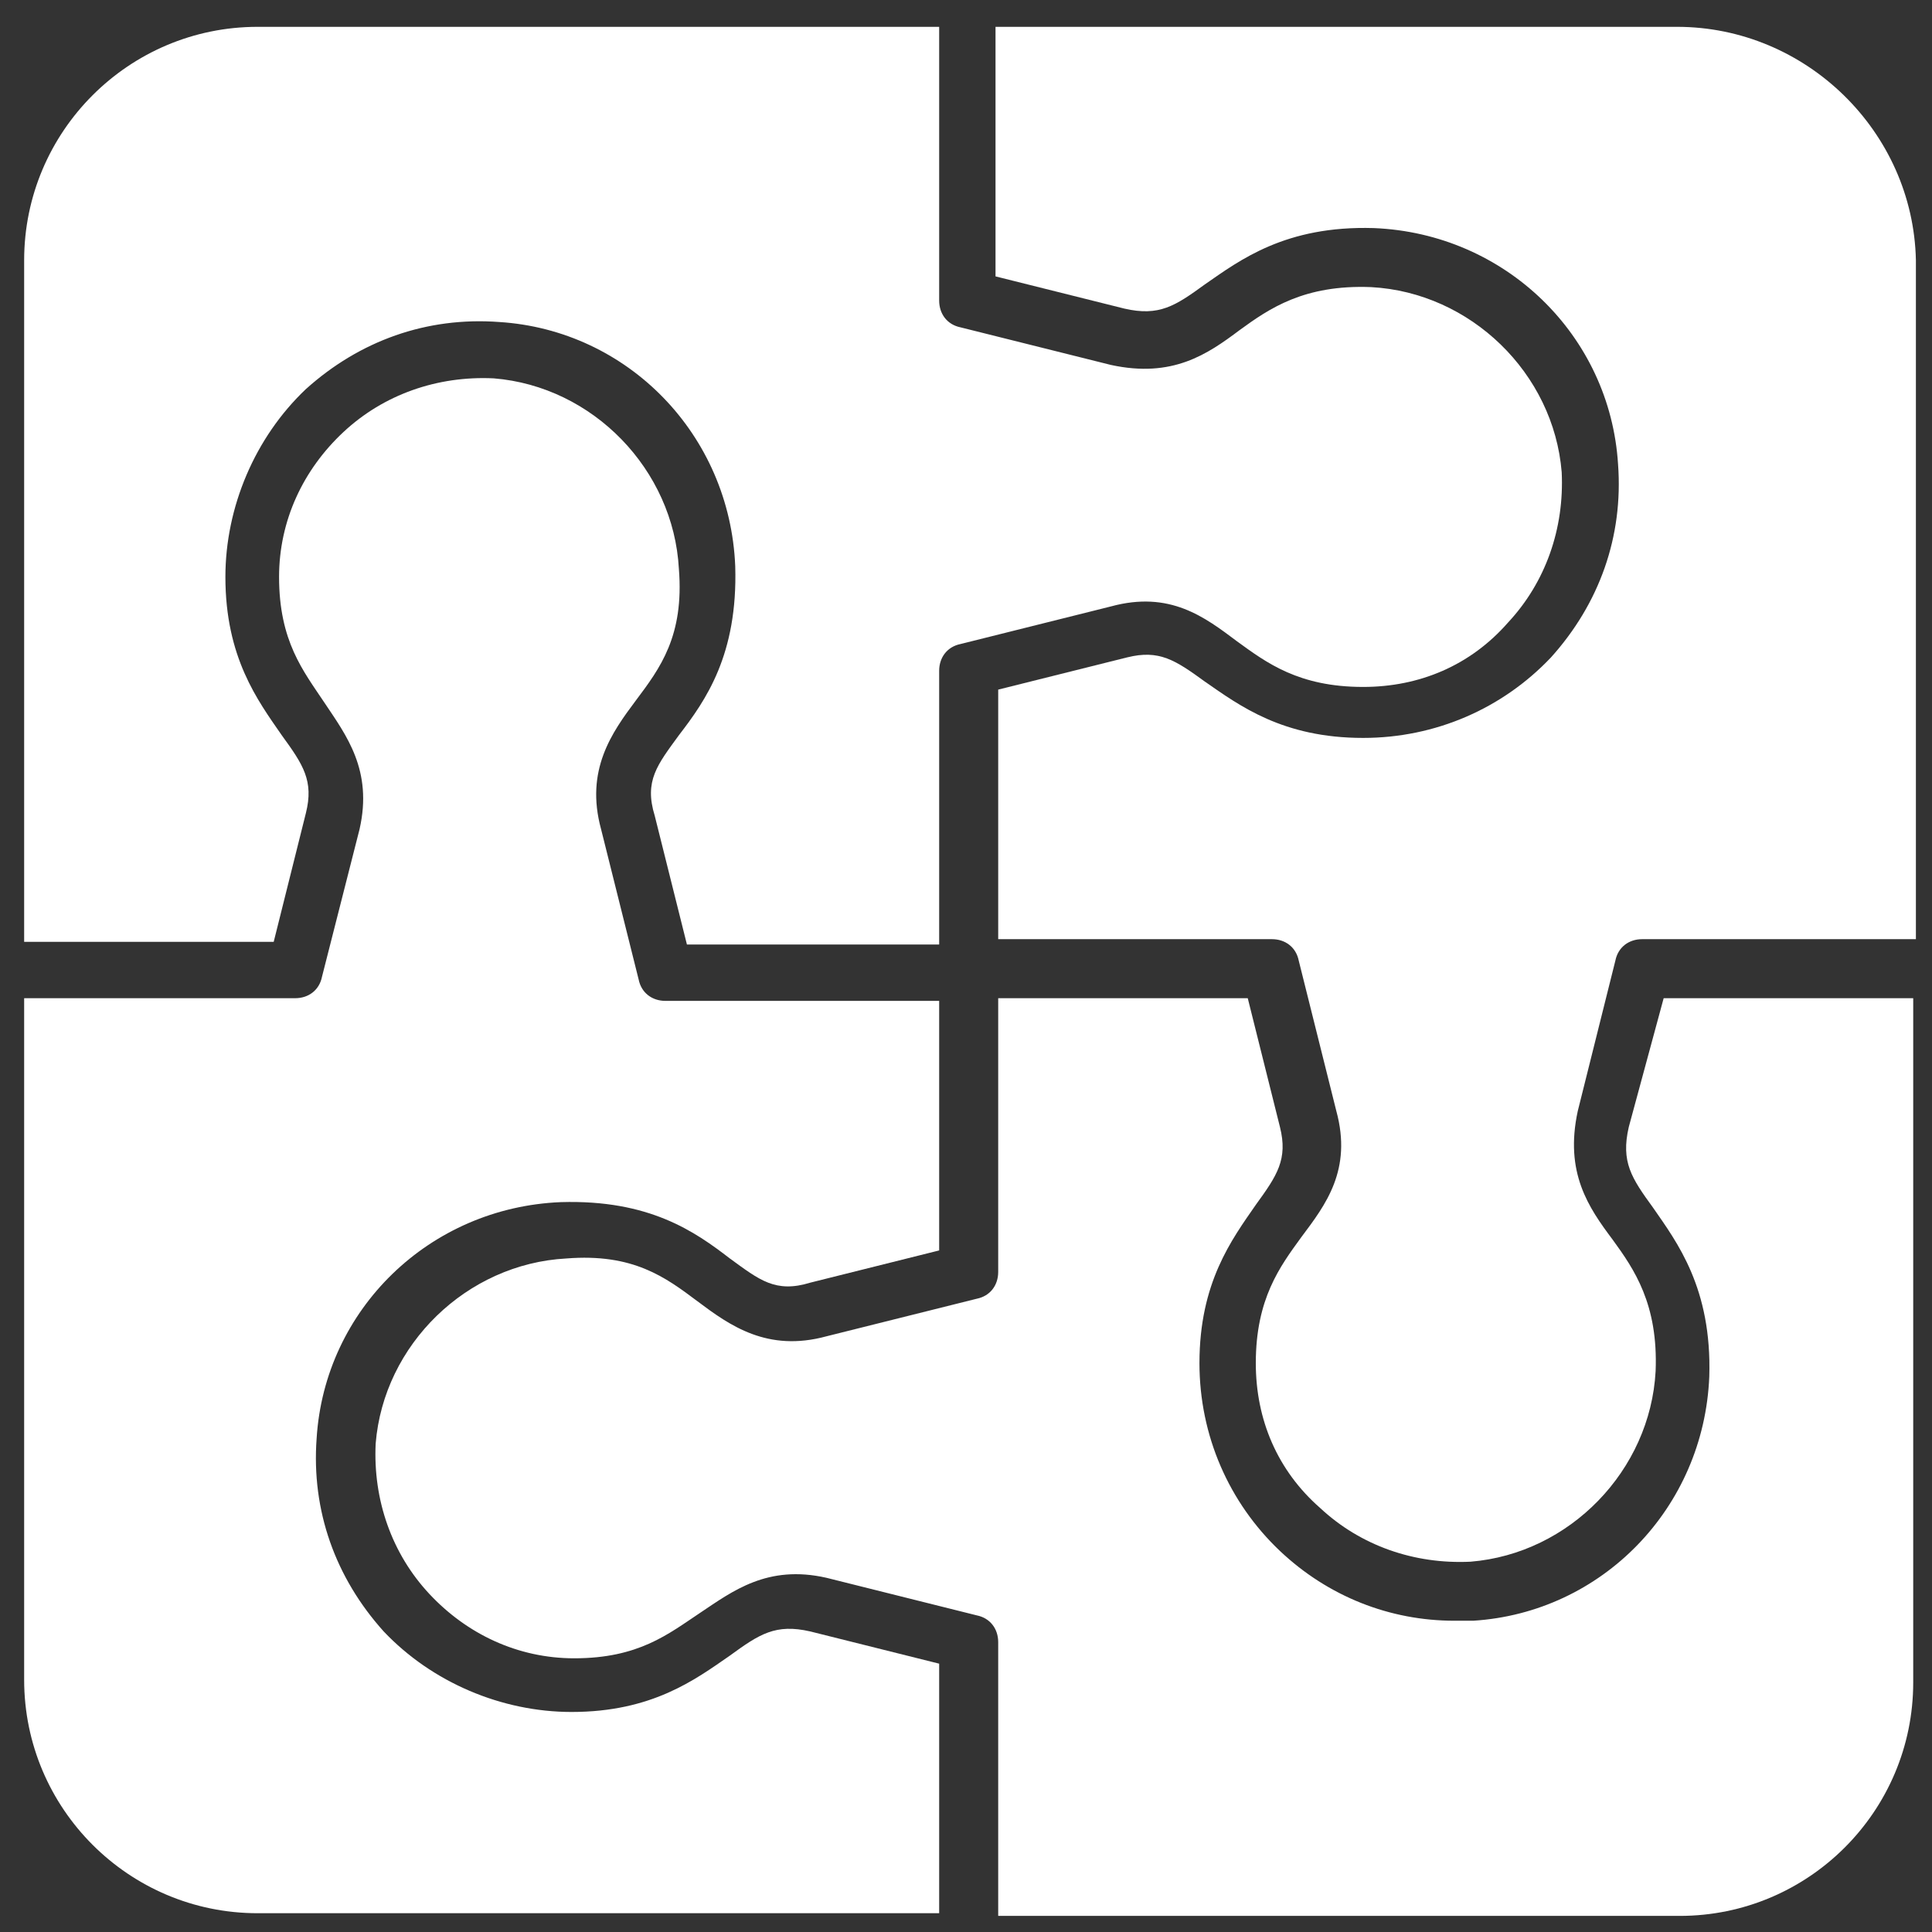 <?xml version="1.0" encoding="utf-8"?>
<!-- Generator: Adobe Illustrator 27.0.1, SVG Export Plug-In . SVG Version: 6.00 Build 0)  -->
<svg version="1.1" id="Layer_1" xmlns="http://www.w3.org/2000/svg" xmlns:xlink="http://www.w3.org/1999/xlink" x="0px" y="0px"
	 viewBox="0 0 72 72" style="enable-background:new 0 0 72 72;" xml:space="preserve">
<rect x="0" y="0" width="72" height="72" fill="#333333" stroke="none"/>
<style type="text/css">
	.st0{fill:#FFFFFF;}
</style>
<g>
	<path class="st0" d="M62.5,1H37.1v9.3l4.8,1.2c1.3,0.3,1.9-0.1,3-0.9c1.3-0.9,3-2.2,6.3-2.1c4.9,0.2,8.8,4,9.1,8.8
		c0.2,2.7-0.7,5.2-2.5,7.2c-1.8,1.9-4.3,3-7,3c-3,0-4.6-1.2-5.9-2.1c-1.1-0.8-1.7-1.2-2.9-0.9l-4.8,1.2l0,9.3h10.2
		c0.5,0,0.9,0.3,1,0.8l1.4,5.6c0.6,2.2-0.4,3.5-1.3,4.7c-0.8,1.1-1.7,2.3-1.7,4.7c0,2.1,0.8,4,2.4,5.4c1.5,1.4,3.5,2.1,5.6,2
		c3.7-0.3,6.7-3.4,6.9-7.1c0.1-2.5-0.8-3.8-1.6-4.9c-0.9-1.2-1.8-2.5-1.3-4.8l1.4-5.6c0.1-0.5,0.5-0.8,1-0.8h10.2V9.7
		C71.3,4.9,67.3,1,62.5,1z"/>
	<path class="st0" d="M11.4,30.3c0.3-1.2-0.1-1.8-0.9-2.9c-0.9-1.3-2.1-2.9-2.1-5.9c0-2.6,1.1-5.2,3-7c2-1.8,4.5-2.7,7.2-2.5
		c4.8,0.3,8.6,4.2,8.8,9.1c0.1,3.3-1.1,5-2.1,6.3c-0.8,1.1-1.3,1.7-0.9,3l1.2,4.8H35V25c0-0.5,0.3-0.9,0.8-1l5.6-1.4
		c2.2-0.6,3.5,0.4,4.7,1.3c1.1,0.8,2.3,1.7,4.7,1.7c2.1,0,4-0.8,5.4-2.4c1.4-1.5,2.1-3.5,2-5.6c-0.3-3.7-3.4-6.7-7.1-6.9
		c-2.5-0.1-3.8,0.8-4.9,1.6c-1.2,0.9-2.5,1.8-4.8,1.3l-5.6-1.4c-0.5-0.1-0.8-0.5-0.8-1L35,1H9.6C4.8,1,0.9,4.9,0.9,9.7v25.4h9.3
		L11.4,30.3z"/>
	<path class="st0" d="M27.2,61.7c-1.3,0.9-2.9,2.1-5.9,2.1c-2.6,0-5.2-1.1-7-3c-1.8-2-2.7-4.5-2.5-7.2c0.3-4.8,4.2-8.6,9.1-8.8
		c3.3-0.1,5,1.1,6.3,2.1c1.1,0.8,1.7,1.3,3,0.9l4.8-1.2v-9.3H24.8c-0.5,0-0.9-0.3-1-0.8l-1.4-5.6c-0.6-2.2,0.4-3.6,1.3-4.8
		c0.9-1.2,1.8-2.4,1.6-4.9c-0.2-3.7-3.2-6.8-6.9-7.1c-2.1-0.1-4.1,0.6-5.6,2c-1.5,1.4-2.4,3.3-2.4,5.4c0,2.4,0.9,3.5,1.7,4.7
		c0.8,1.2,1.8,2.5,1.3,4.7L12,36.4c-0.1,0.5-0.5,0.8-1,0.8H0.9v25.4c0,4.8,3.9,8.7,8.7,8.7H35V62l-4.8-1.2
		C28.9,60.5,28.3,60.9,27.2,61.7z"/>
	<path class="st0" d="M60.7,42c-0.3,1.3,0.1,1.9,0.9,3c0.9,1.3,2.2,3,2.1,6.3c-0.2,4.9-4,8.8-8.8,9.1c-0.2,0-0.5,0-0.7,0
		c-2.4,0-4.7-0.9-6.5-2.6c-1.9-1.8-3-4.3-3-7c0-3,1.2-4.6,2.1-5.9c0.8-1.1,1.2-1.7,0.9-2.9l-1.2-4.8h-9.3v10.2c0,0.5-0.3,0.9-0.8,1
		l-5.6,1.4c-2.2,0.6-3.6-0.4-4.8-1.3s-2.4-1.8-4.9-1.6c-3.7,0.2-6.8,3.2-7.1,6.9c-0.1,2.1,0.6,4.1,2,5.6c1.4,1.5,3.3,2.4,5.4,2.4
		c2.4,0,3.5-0.9,4.7-1.7c1.2-0.8,2.5-1.8,4.7-1.3l5.6,1.4c0.5,0.1,0.8,0.5,0.8,1v10.2h25.4c4.8,0,8.7-3.9,8.7-8.7V37.2h-9.3L60.7,42
		z"/>
</g>
</svg>
